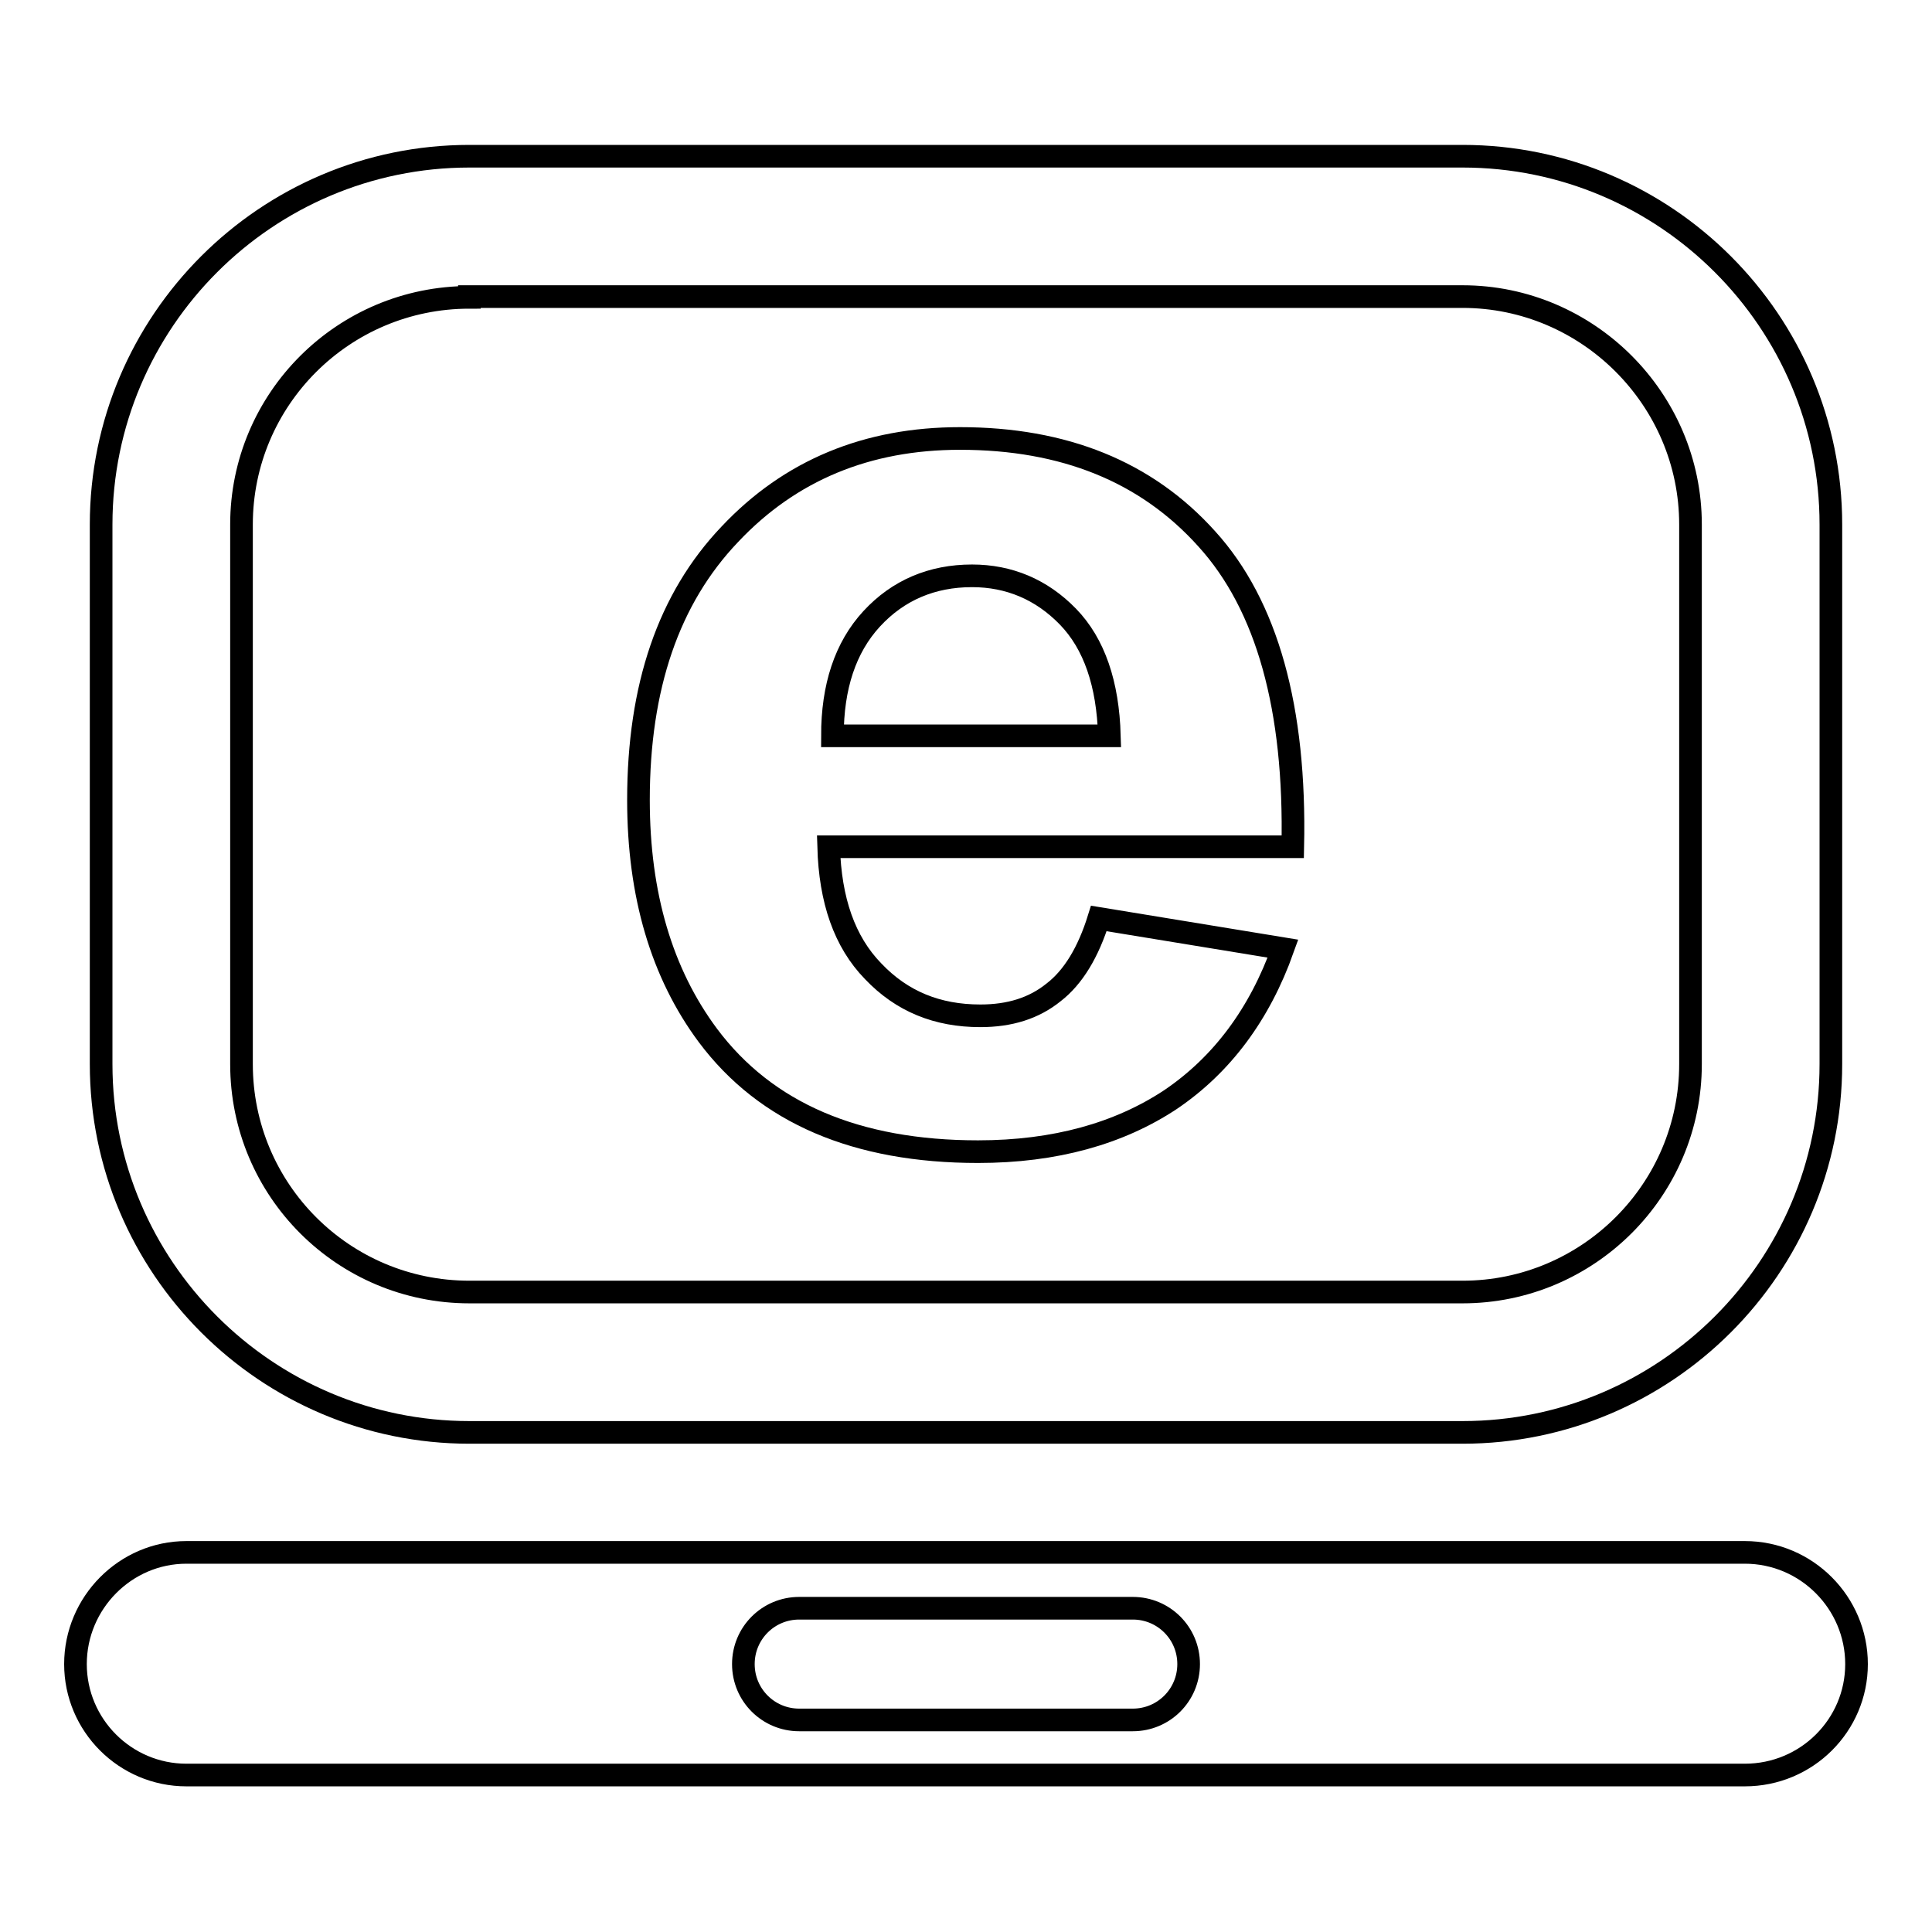 <?xml version="1.0" encoding="utf-8"?>
<!-- Svg Vector Icons : http://www.onlinewebfonts.com/icon -->
<!DOCTYPE svg PUBLIC "-//W3C//DTD SVG 1.1//EN" "http://www.w3.org/Graphics/SVG/1.1/DTD/svg11.dtd">
<svg version="1.1" xmlns="http://www.w3.org/2000/svg" xmlns:xlink="http://www.w3.org/1999/xlink" x="0px" y="0px" viewBox="0 0 256 256" enable-background="new 0 0 256 256" xml:space="preserve">
<g><g><path stroke-width="3" fill-opacity="0" stroke="#000000"  d="M246,220.5c0,8.1-6.6,14.7-14.8,14.7H24.7c-8.1,0-14.7-6.6-14.7-14.7l0,0c0-8.1,6.6-14.8,14.7-14.8h206.5C239.4,205.7,246,212.4,246,220.5L246,220.5z M157.5,220.5c0-4.1-3.3-7.4-7.4-7.4h-44.2c-4.1,0-7.4,3.3-7.4,7.4l0,0c0,4.1,3.3,7.4,7.4,7.4h44.2C154.2,227.9,157.5,224.6,157.5,220.5L157.5,220.5z"/><path stroke-width="3" fill-opacity="0" stroke="#000000"  d="M193.8,189.8H62.2c-26.9,0-48.8-21.9-48.8-48.8V69.5c0-26.9,21.9-48.8,48.8-48.8h131.6c26.9,0,48.8,21.9,48.8,48.8V141C242.6,167.9,220.7,189.8,193.8,189.8z M62.2,39.4C45.5,39.4,32,52.9,32,69.5V141c0,16.7,13.5,30.2,30.2,30.2h131.6c16.6,0,30.2-13.5,30.2-30.2V69.5c0-16.6-13.6-30.2-30.2-30.2H62.2L62.2,39.4z"/><path stroke-width="3" fill-opacity="0" stroke="#000000"  d="M145.6,121.7l24.4,4c-3.1,8.7-8.1,15.4-14.9,20c-6.8,4.5-15.3,6.9-25.5,6.9c-16.1,0-28.1-5.1-35.8-15.4c-6.1-8.2-9.2-18.6-9.2-31.2c0-15,4-26.7,12.1-35.2c8-8.5,18.2-12.7,30.5-12.7c13.8,0,24.7,4.4,32.7,13.3c8,8.8,11.8,22.5,11.4,40.8h-61.5c0.2,7.1,2.1,12.6,5.9,16.5c3.8,4,8.5,5.9,14.2,5.9c3.9,0,7.1-1,9.7-3.1C142.2,129.5,144.2,126.2,145.6,121.7z M147,97.5c-0.2-6.9-2-12.2-5.5-15.8c-3.5-3.6-7.8-5.4-12.7-5.4c-5.3,0-9.8,1.9-13.3,5.7c-3.5,3.8-5.2,9-5.2,15.5H147z"/></g></g>
</svg>
